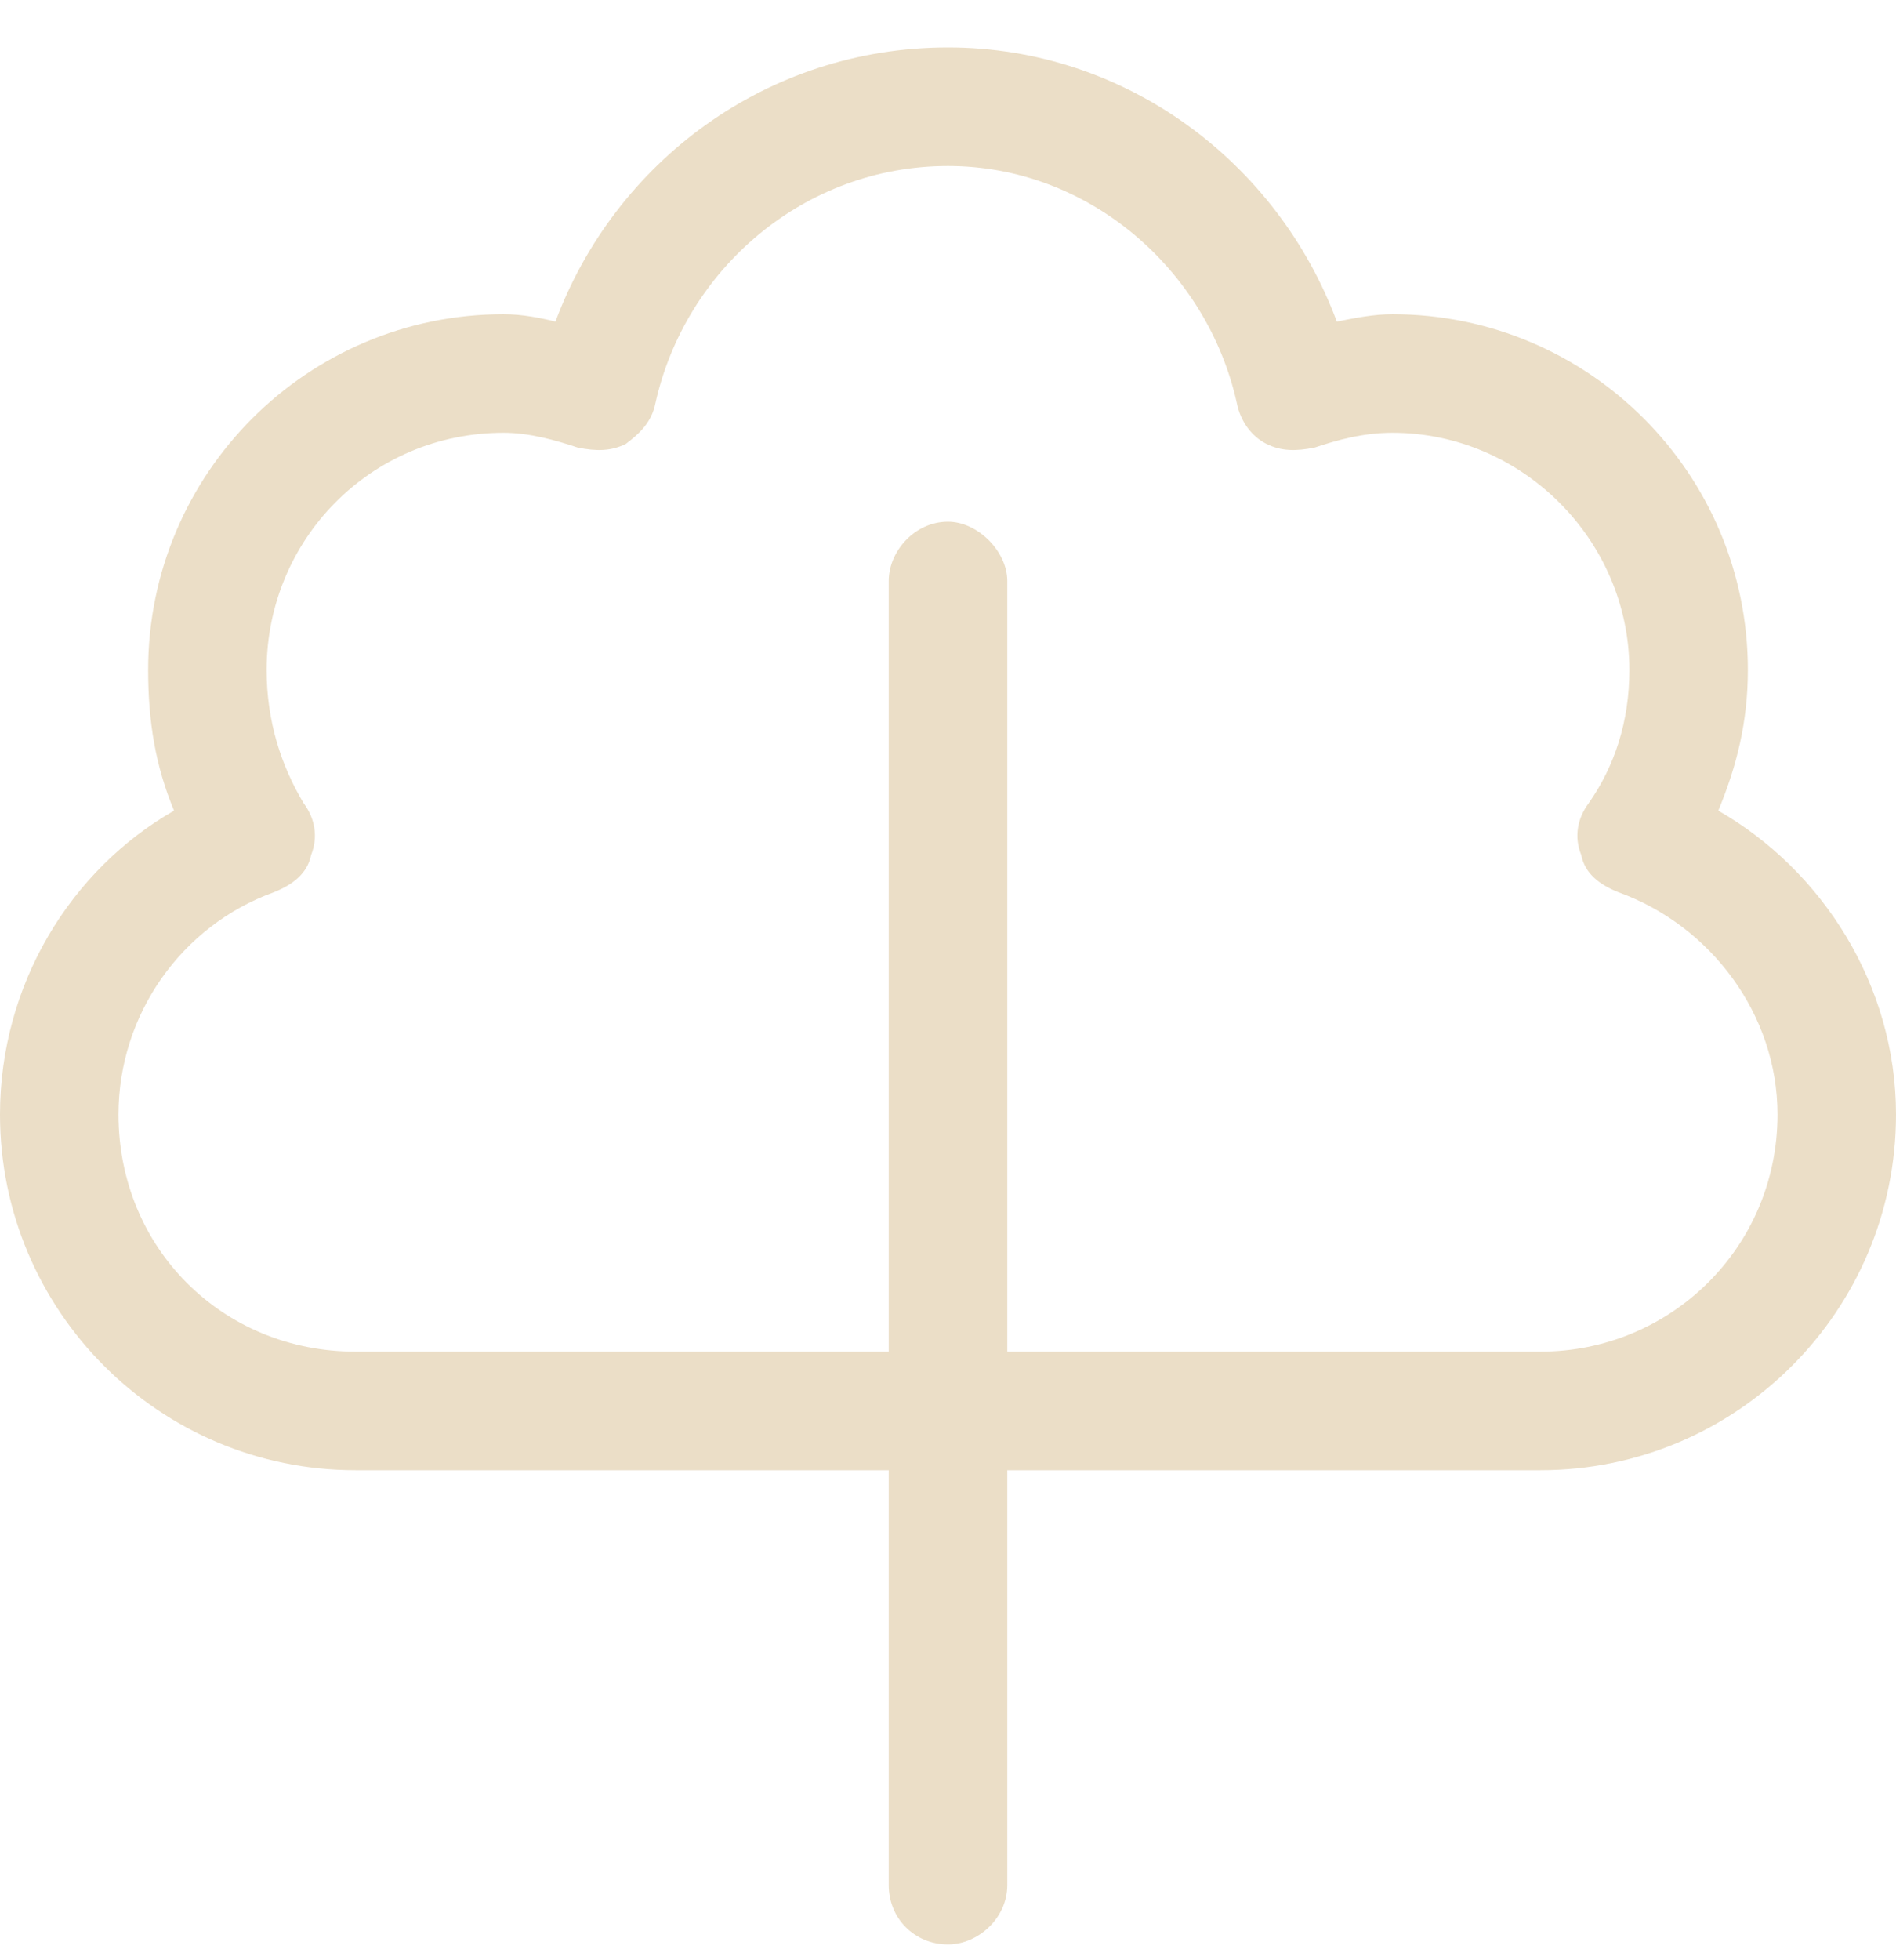 <?xml version="1.0" encoding="UTF-8"?> <svg xmlns="http://www.w3.org/2000/svg" width="30" height="31" viewBox="0 0 30 31" fill="none"><path d="M10.371 6.375C10.312 6.668 10.137 6.844 9.902 7.02C9.668 7.137 9.434 7.137 9.141 7.078C8.789 6.961 8.379 6.844 7.969 6.844C5.859 6.844 4.219 8.543 4.219 10.594C4.219 11.414 4.453 12.117 4.805 12.703C4.98 12.938 5.039 13.23 4.922 13.523C4.863 13.816 4.629 13.992 4.336 14.109C2.871 14.637 1.875 16.043 1.875 17.625C1.875 19.734 3.516 21.375 5.625 21.375H14.062V19.5V15.75V9.188C14.062 8.719 14.473 8.25 15 8.25C15.469 8.25 15.938 8.719 15.938 9.188V15.75V19.5V21.375H24.375C26.426 21.375 28.125 19.734 28.125 17.625C28.125 16.043 27.07 14.637 25.605 14.109C25.312 13.992 25.078 13.816 25.02 13.523C24.902 13.23 24.961 12.938 25.137 12.703C25.547 12.117 25.781 11.414 25.781 10.594C25.781 8.543 24.082 6.844 22.031 6.844C21.562 6.844 21.152 6.961 20.801 7.078C20.508 7.137 20.273 7.137 20.039 7.02C19.805 6.902 19.629 6.668 19.57 6.375C19.102 4.266 17.227 2.625 15 2.625C12.715 2.625 10.84 4.266 10.371 6.375ZM14.062 23.25H5.625C2.52 23.25 0 20.73 0 17.625C0 15.574 1.113 13.758 2.754 12.82C2.461 12.117 2.344 11.414 2.344 10.594C2.344 7.488 4.863 4.969 7.969 4.969C8.262 4.969 8.555 5.027 8.789 5.086C9.727 2.566 12.129 0.75 15 0.75C17.812 0.75 20.215 2.566 21.152 5.086C21.445 5.027 21.738 4.969 22.031 4.969C25.137 4.969 27.656 7.488 27.656 10.594C27.656 11.414 27.48 12.117 27.188 12.82C28.828 13.758 30 15.574 30 17.625C30 20.73 27.48 23.25 24.375 23.25H15.938V29.812C15.938 30.34 15.469 30.75 15 30.75C14.473 30.75 14.062 30.34 14.062 29.812V23.25Z" fill="#EBDEC7"></path></svg> 